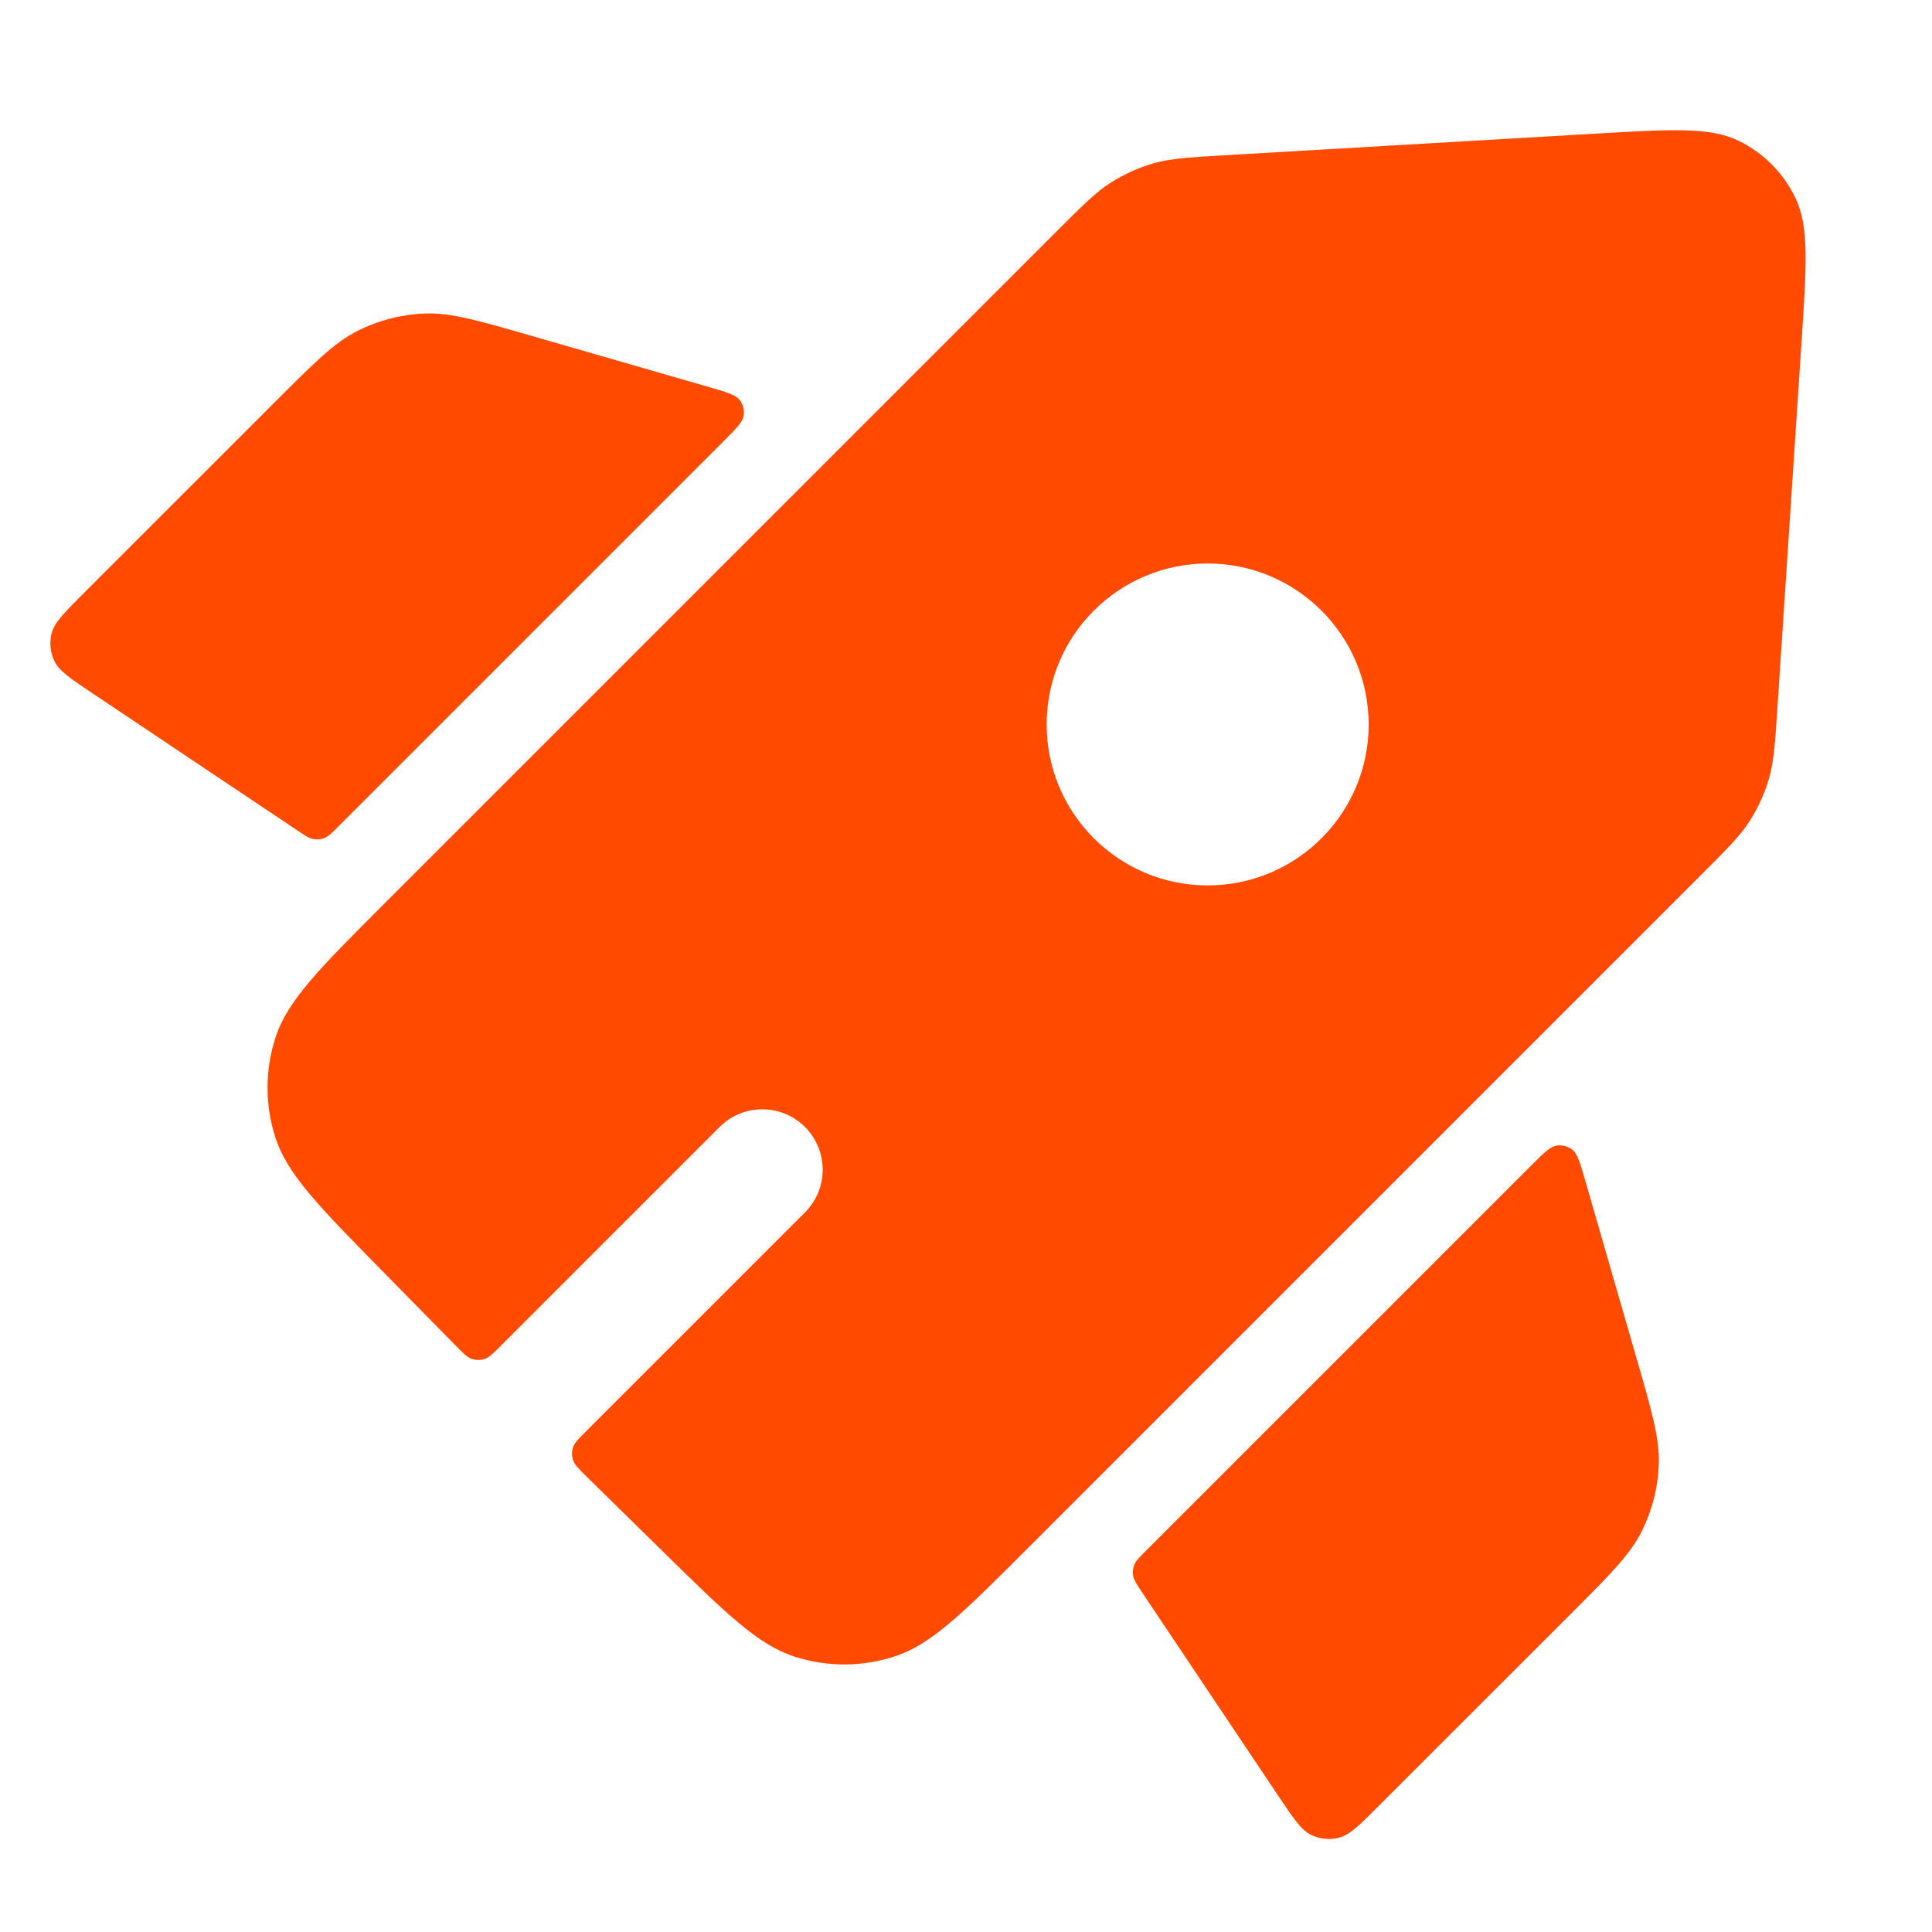 <svg xmlns="http://www.w3.org/2000/svg" width="24" height="24" viewBox="0 0 24 24" fill="none"><g id="rocket"><g id="Vector"><path fill-rule="evenodd" clip-rule="evenodd" d="M15.226 1.928C14.773 1.955 14.546 1.968 14.333 2.028C14.145 2.082 13.965 2.163 13.8 2.268C13.613 2.387 13.453 2.547 13.131 2.869L4.764 11.236C3.971 12.029 3.574 12.426 3.424 12.884C3.292 13.286 3.29 13.72 3.419 14.124C3.565 14.584 3.958 14.983 4.744 15.783L5.654 16.709C5.754 16.811 5.804 16.862 5.861 16.881C5.912 16.898 5.967 16.898 6.018 16.882C6.076 16.863 6.127 16.813 6.227 16.712L8.939 14C9.232 13.707 9.707 13.707 10 14C10.293 14.293 10.293 14.768 10 15.061L7.288 17.773C7.187 17.873 7.137 17.924 7.118 17.982C7.102 18.033 7.102 18.088 7.119 18.139C7.138 18.196 7.189 18.246 7.29 18.346L8.217 19.256C9.017 20.042 9.417 20.435 9.876 20.581C10.28 20.71 10.714 20.708 11.116 20.576C11.574 20.426 11.971 20.029 12.764 19.236L21.141 10.859C21.459 10.541 21.618 10.382 21.736 10.198C21.84 10.035 21.921 9.857 21.975 9.671C22.036 9.461 22.05 9.236 22.08 8.788L22.38 4.237C22.442 3.291 22.474 2.818 22.305 2.463C22.157 2.151 21.907 1.899 21.596 1.748C21.242 1.577 20.769 1.605 19.822 1.66L15.226 1.928ZM17.002 9C17.002 10.104 16.107 10.999 15.002 10.999C13.898 10.999 13.002 10.104 13.002 9C13.002 7.895 13.898 7 15.002 7C16.107 7 17.002 7.895 17.002 9Z" fill="#FF4A00"/><path d="M1.156 8.617C0.876 8.43 0.736 8.336 0.676 8.213C0.624 8.105 0.612 7.982 0.642 7.865C0.677 7.733 0.796 7.614 1.034 7.375L3.42 4.99C3.91 4.5 4.155 4.254 4.446 4.108C4.704 3.979 4.986 3.906 5.274 3.895C5.599 3.882 5.933 3.979 6.599 4.171L8.813 4.81C9.029 4.873 9.137 4.904 9.187 4.968C9.231 5.023 9.249 5.095 9.238 5.165C9.225 5.245 9.145 5.324 8.986 5.484L4.204 10.266C4.121 10.349 4.079 10.391 4.03 10.41C3.986 10.427 3.939 10.432 3.893 10.423C3.841 10.414 3.792 10.381 3.694 10.316L1.156 8.617Z" fill="#FF4A00"/><path d="M14.184 19.776C14.119 19.677 14.086 19.628 14.077 19.576C14.068 19.53 14.073 19.483 14.09 19.44C14.109 19.391 14.151 19.349 14.234 19.266L19.017 14.483C19.176 14.324 19.255 14.245 19.335 14.232C19.405 14.22 19.477 14.239 19.532 14.282C19.596 14.333 19.627 14.441 19.69 14.657L20.329 16.871C20.522 17.538 20.618 17.871 20.606 18.196C20.595 18.484 20.522 18.766 20.393 19.024C20.247 19.315 20.001 19.56 19.511 20.051L17.125 22.436C16.887 22.674 16.768 22.794 16.635 22.828C16.519 22.859 16.396 22.846 16.288 22.794C16.165 22.734 16.071 22.594 15.883 22.314L14.184 19.776Z" fill="#FF4A00"/></g></g></svg>
